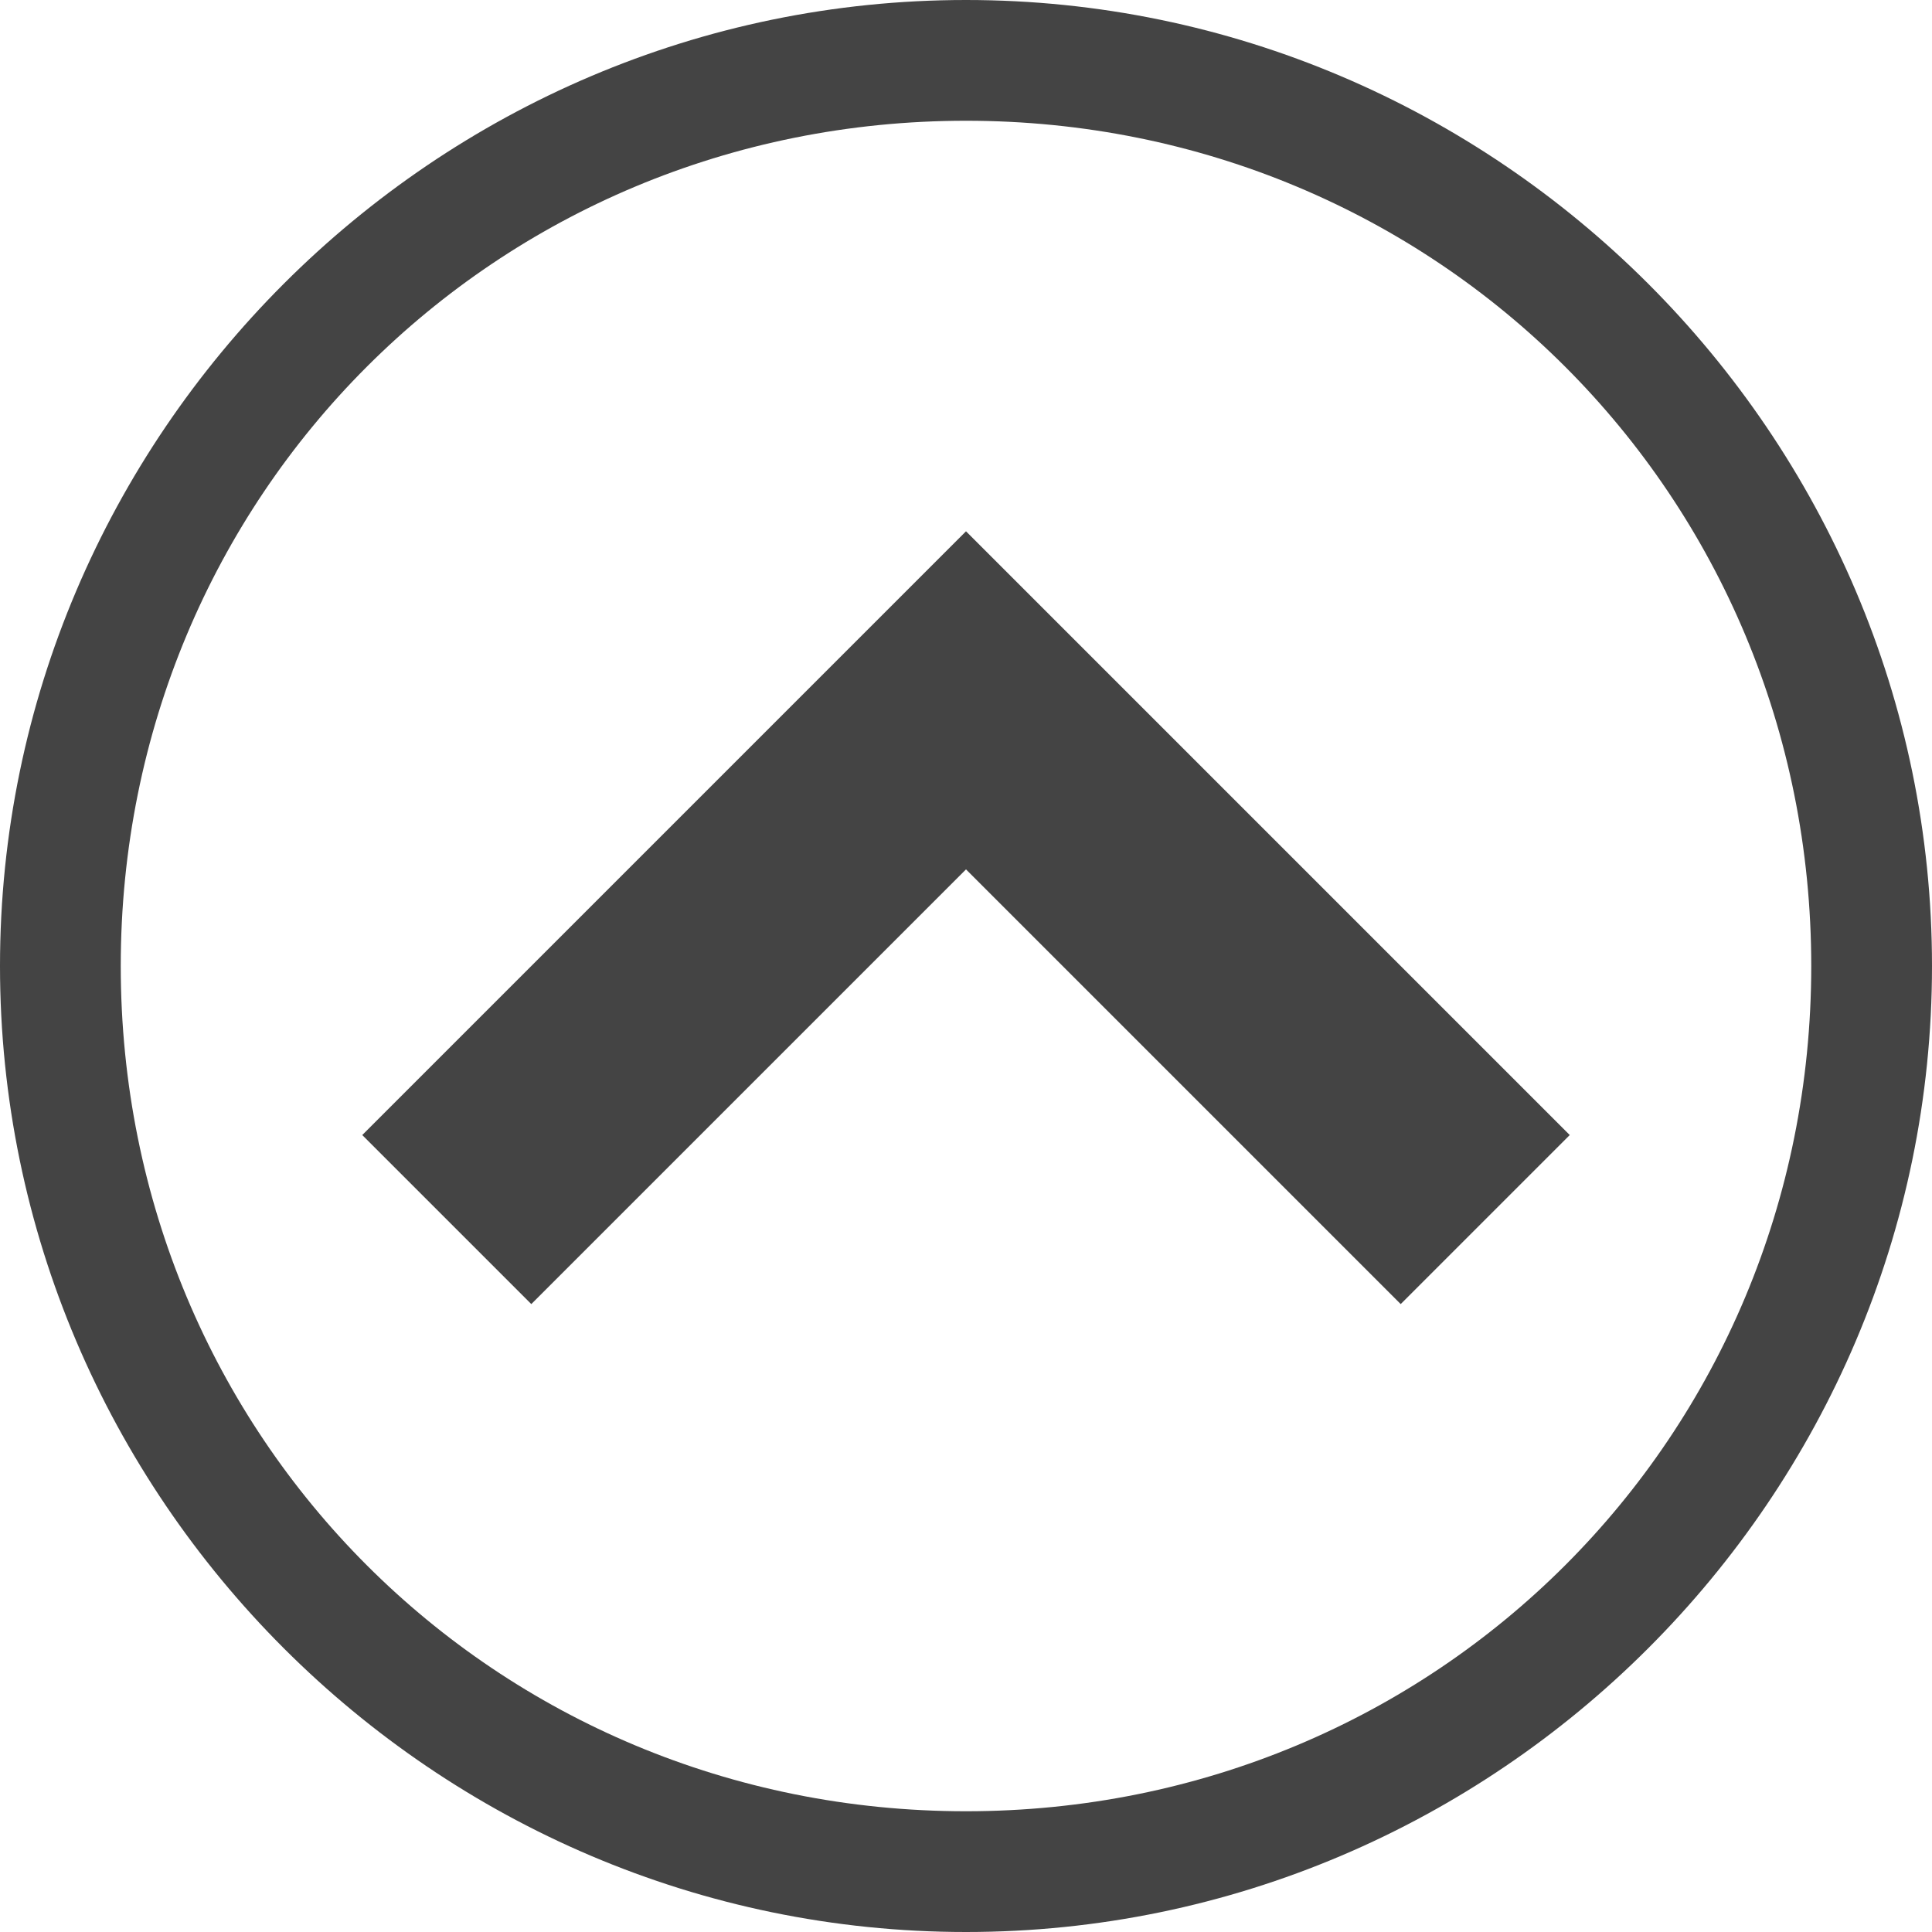 <?xml version="1.0" encoding="utf-8"?>

<!DOCTYPE svg PUBLIC "-//W3C//DTD SVG 1.1//EN" "http://www.w3.org/Graphics/SVG/1.1/DTD/svg11.dtd">
<!-- Скачано с сайта svg4.ru / Downloaded from svg4.ru -->
<svg width="800px" height="800px" viewBox="0 0 16 16" version="1.1" xmlns="http://www.w3.org/2000/svg" xmlns:xlink="http://www.w3.org/1999/xlink">
<path fill="#444" d="M3 9.4l5-5 5 5-1.4 1.4-3.6-3.6-3.6 3.6z"></path>
<path fill="#444" d="M15 8c0 3.9-3.1 7-7 7s-7-3.1-7-7 3.1-7 7-7 7 3.1 7 7zM16 8c0-4.4-3.6-8-8-8s-8 3.6-8 8 3.6 8 8 8 8-3.6 8-8v0z"></path>
</svg>